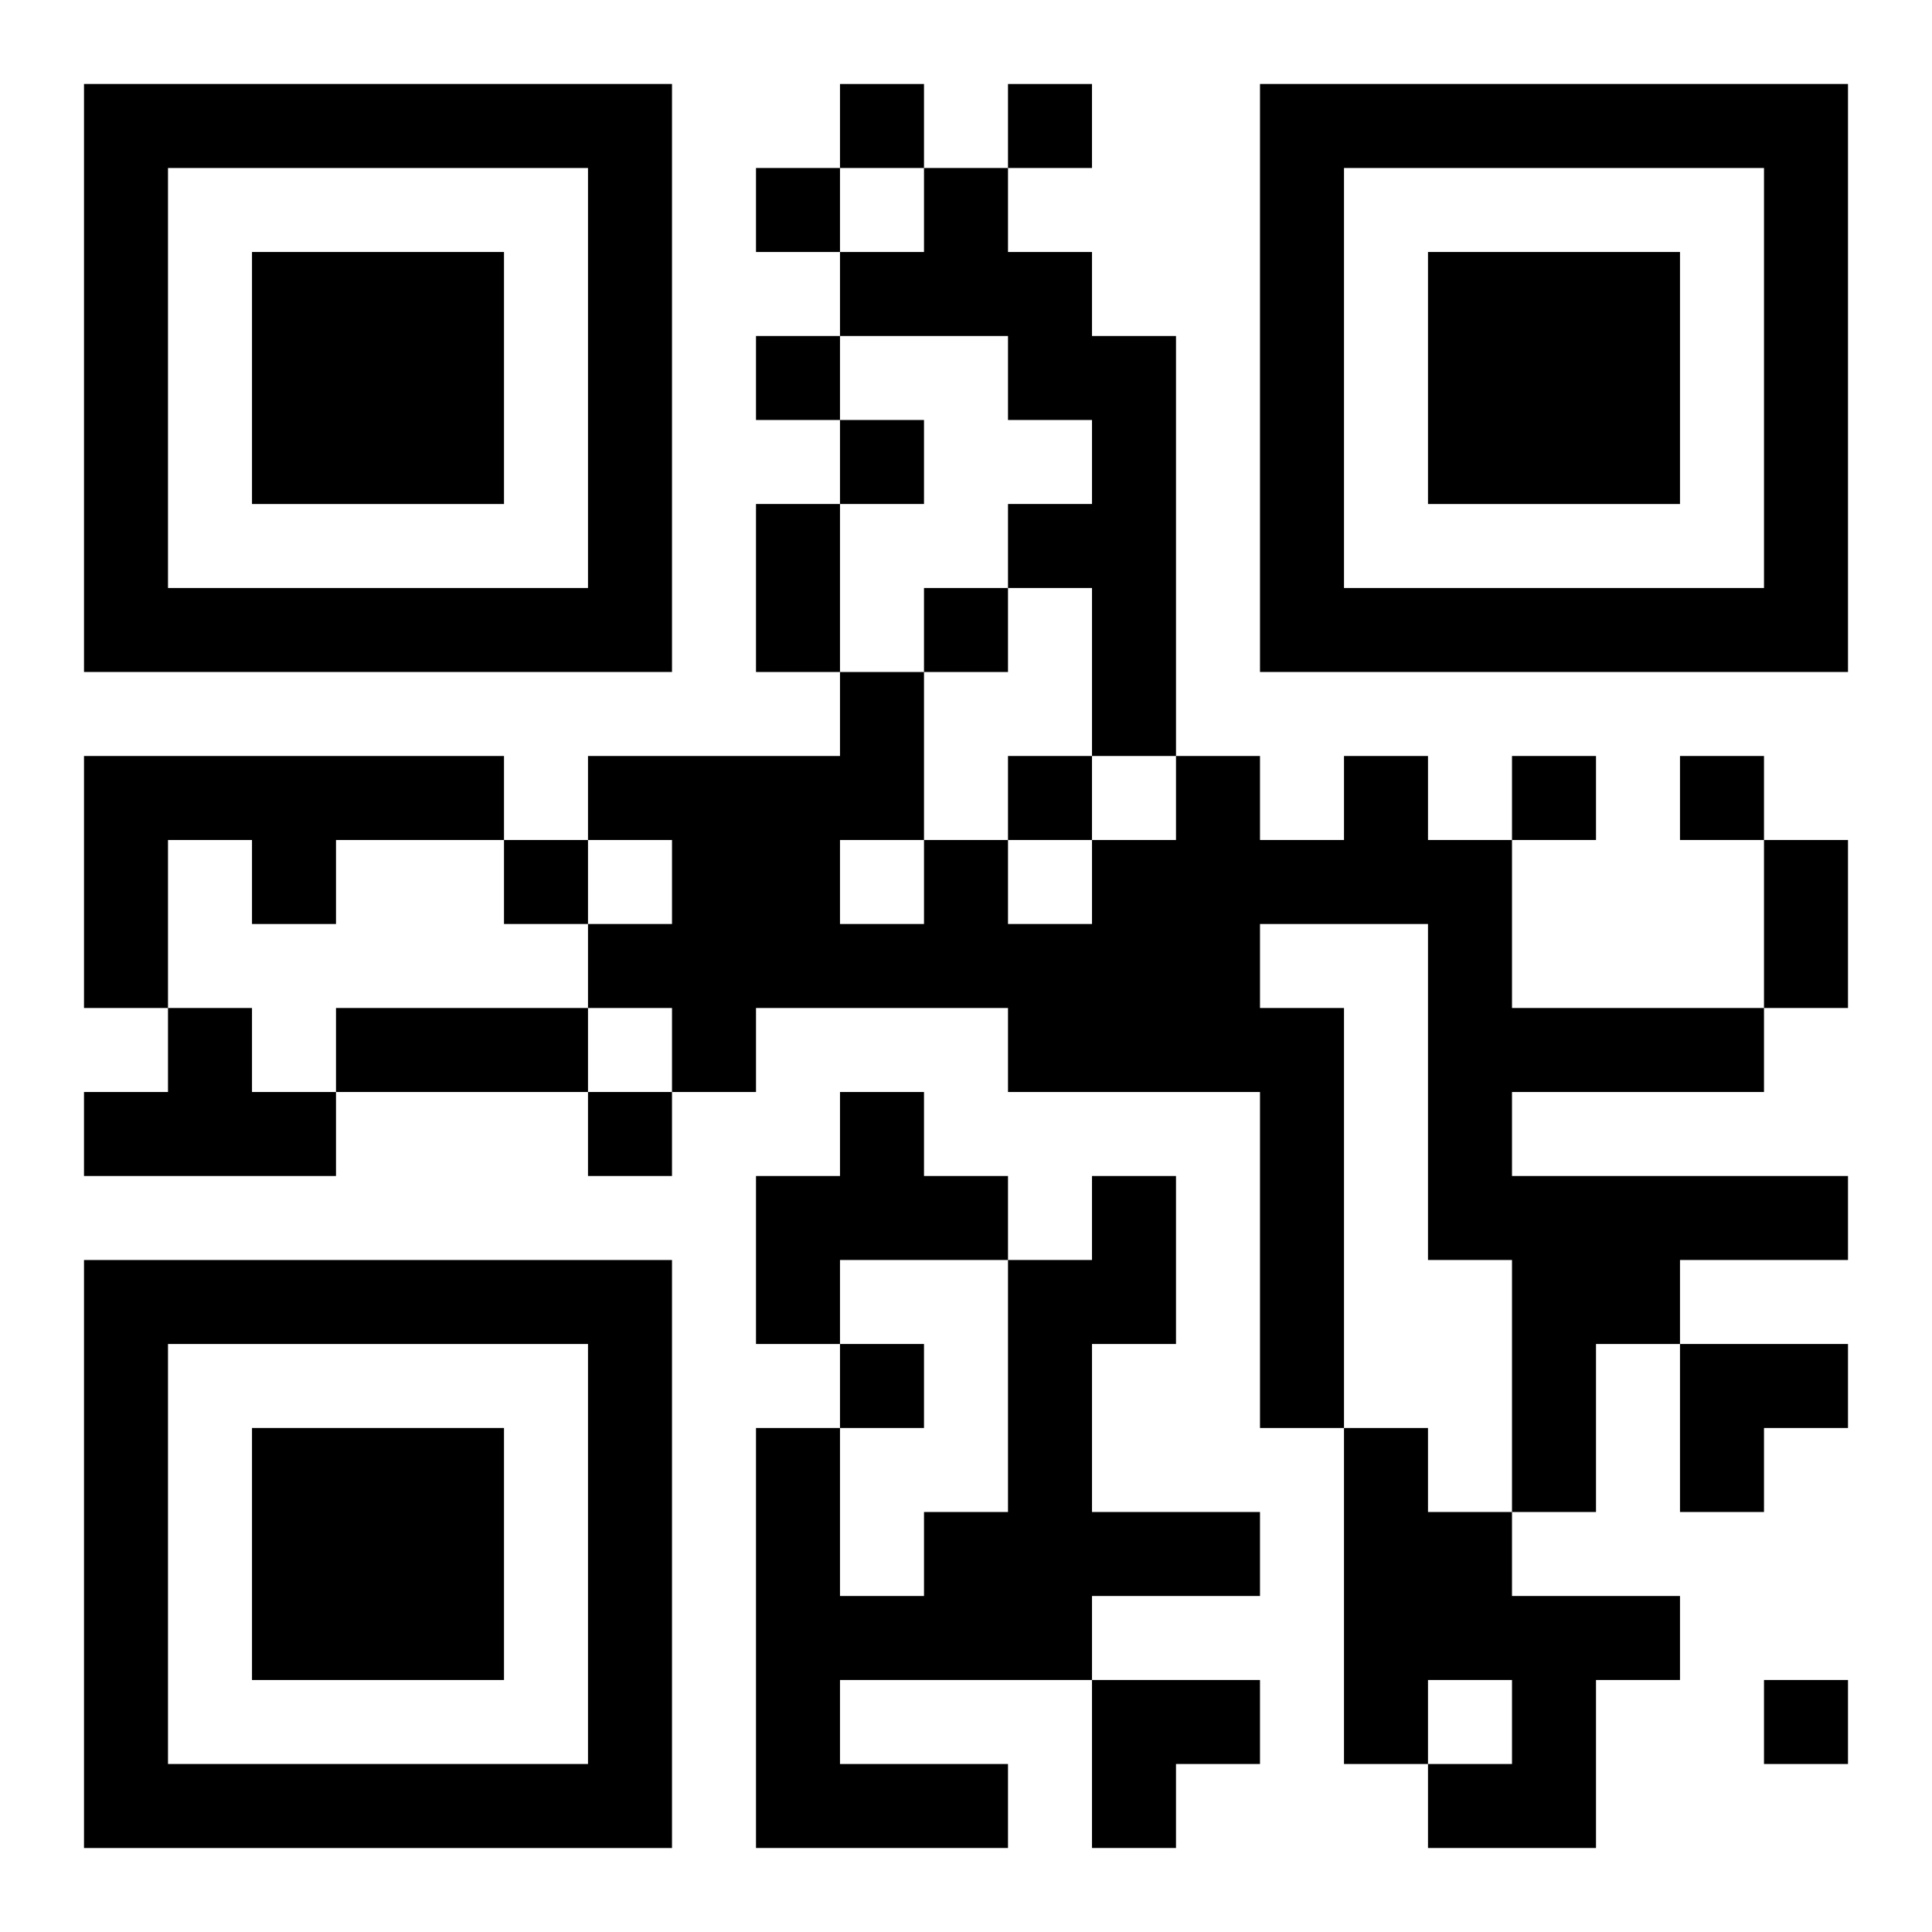 <?xml version="1.0" encoding="UTF-8"?>
<svg width="250" height="250" baseProfile="full" version="1.1" viewBox="-1 -1 23 23" xmlns="http://www.w3.org/2000/svg" xmlns:xlink="http://www.w3.org/1999/xlink"><symbol id="a"><path d="m0 7v7h7v-7h-7zm1 1h5v5h-5v-5zm1 1v3h3v-3h-3z"/></symbol><use y="-7" xlink:href="#a"/><use y="7" xlink:href="#a"/><use x="14" y="-7" xlink:href="#a"/><path d="m10 1h1v1h1v1h1v5h-1v-2h-1v-1h1v-1h-1v-1h-2v-1h1v-1m-10 7h5v1h-2v1h-1v-1h-1v2h-1v-3m15 0h1v1h1v2h3v1h-3v1h4v1h-2v1h-1v2h-1v-3h-1v-4h-2v1h1v5h-1v-4h-3v-1h-3v1h-1v-1h-1v-1h1v-1h-1v-1h3v-1h1v2h1v1h1v-1h1v-1h1v1h1v-1m-6 1v1h1v-1h-1m-8 2h1v1h1v1h-3v-1h1v-1m8 1h1v1h1v1h-2v1h-1v-2h1v-1m3 1h1v2h-1v2h2v1h-2v1h-3v1h2v1h-3v-5h1v2h1v-1h1v-3h1v-1m3 3h1v1h1v1h2v1h-1v2h-2v-1h1v-1h-1v1h-1v-4m-6-16v1h1v-1h-1m2 0v1h1v-1h-1m-3 1v1h1v-1h-1m0 2v1h1v-1h-1m1 1v1h1v-1h-1m1 2v1h1v-1h-1m1 2v1h1v-1h-1m6 0v1h1v-1h-1m2 0v1h1v-1h-1m-14 1v1h1v-1h-1m1 3v1h1v-1h-1m3 3v1h1v-1h-1m11 4v1h1v-1h-1m-12-14h1v2h-1v-2m12 4h1v2h-1v-2m-17 2h3v1h-3v-1m16 4h2v1h-1v1h-1zm-7 4h2v1h-1v1h-1z"/></svg>

